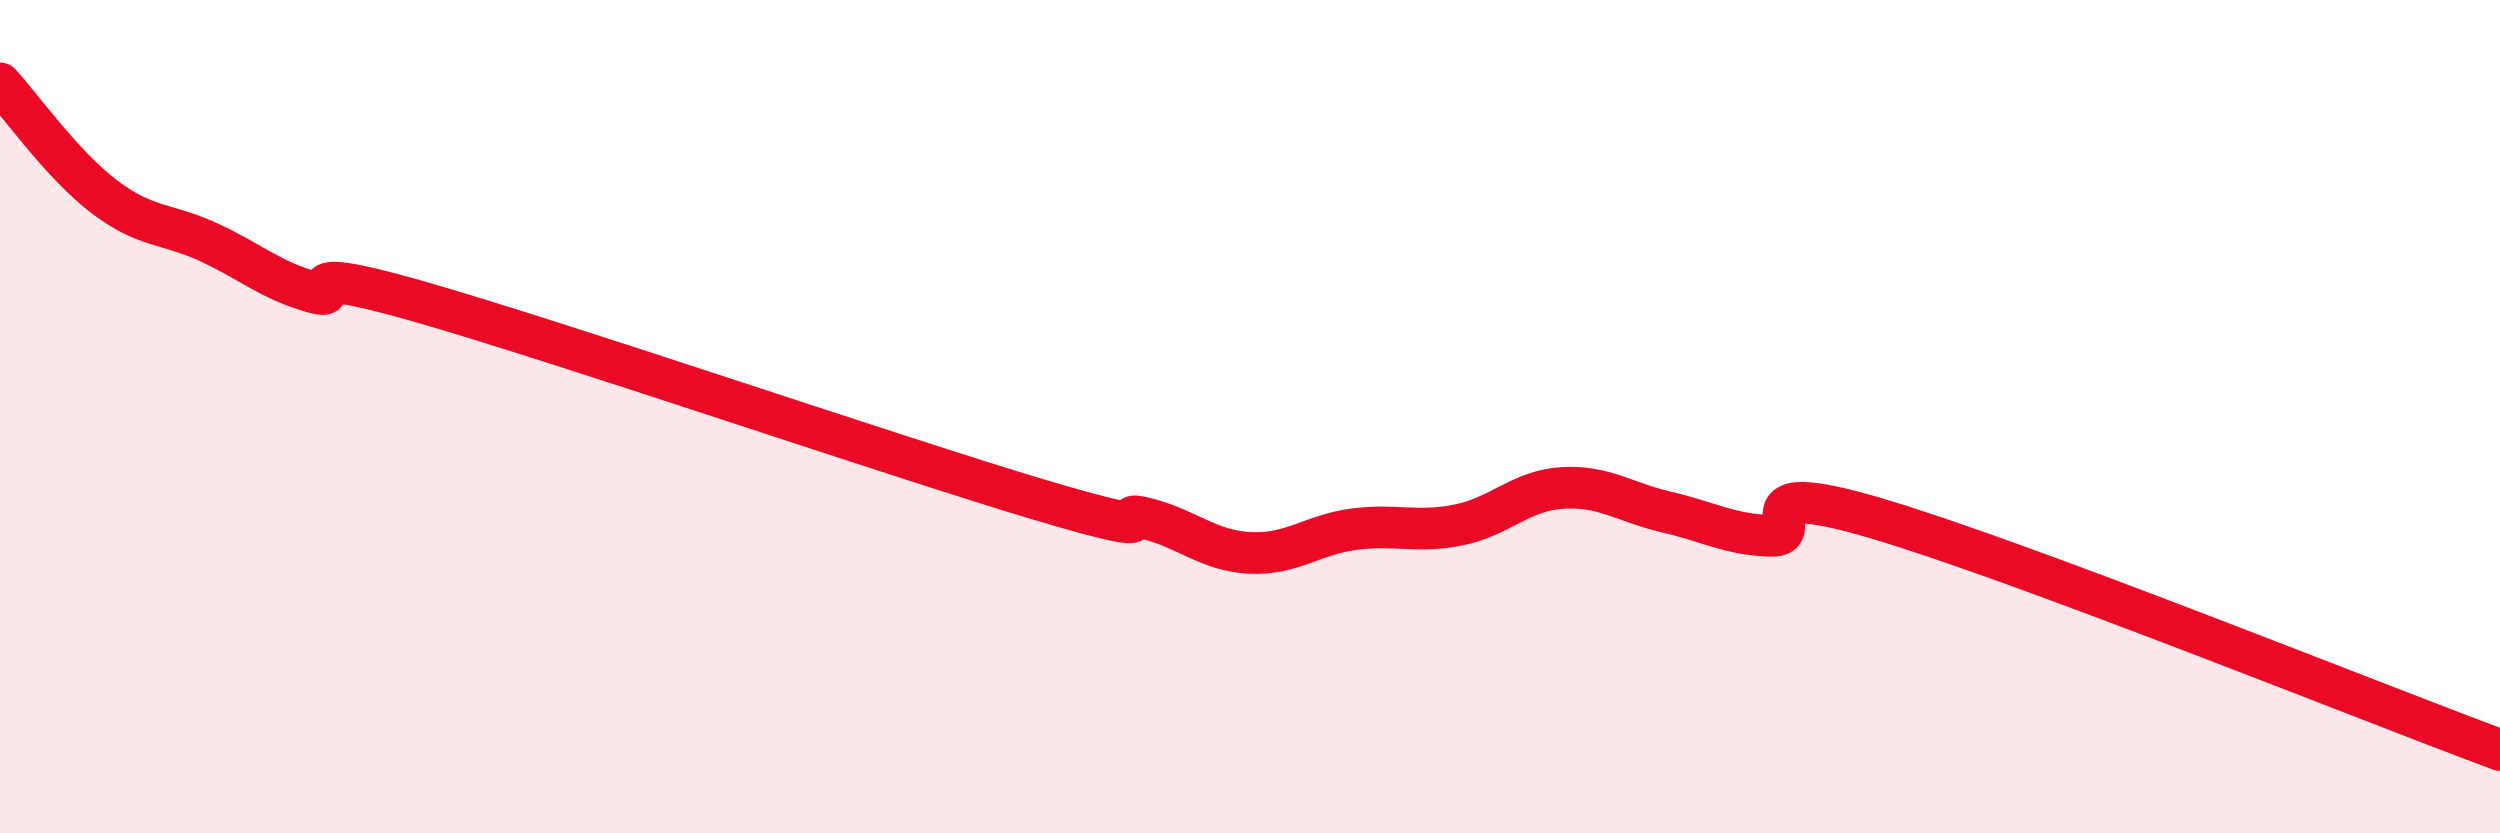 
    <svg width="60" height="20" viewBox="0 0 60 20" xmlns="http://www.w3.org/2000/svg">
      <path
        d="M 0,2 C 0.5,2.54 1.5,3.96 2.5,4.72 C 3.5,5.48 4,5.35 5,5.81 C 6,6.27 6.5,6.73 7.5,7.01 C 8.5,7.29 6.5,6.22 10,7.22 C 13.5,8.22 21.5,10.97 25,12.01 C 28.5,13.05 26.5,12.19 27.5,12.44 C 28.5,12.69 29,13.22 30,13.27 C 31,13.32 31.5,12.83 32.5,12.7 C 33.5,12.57 34,12.8 35,12.6 C 36,12.4 36.5,11.77 37.5,11.71 C 38.5,11.65 39,12.06 40,12.29 C 41,12.52 41.5,12.83 42.5,12.86 C 43.5,12.89 41.5,11.4 45,12.43 C 48.5,13.46 57,16.89 60,18L60 20L0 20Z"
        fill="#EB0A25"
        opacity="0.1"
        stroke-linecap="round"
        stroke-linejoin="round"
      />
      <path
        d="M 0,2 C 0.5,2.54 1.5,3.96 2.5,4.72 C 3.5,5.48 4,5.35 5,5.81 C 6,6.27 6.5,6.73 7.5,7.01 C 8.5,7.29 6.5,6.22 10,7.22 C 13.5,8.22 21.5,10.97 25,12.01 C 28.5,13.05 26.5,12.19 27.5,12.44 C 28.5,12.69 29,13.22 30,13.27 C 31,13.32 31.5,12.83 32.5,12.7 C 33.5,12.57 34,12.8 35,12.6 C 36,12.4 36.5,11.77 37.5,11.71 C 38.5,11.65 39,12.06 40,12.29 C 41,12.52 41.5,12.83 42.5,12.86 C 43.5,12.89 41.5,11.4 45,12.43 C 48.5,13.46 57,16.89 60,18"
        stroke="#EB0A25"
        stroke-width="1"
        fill="none"
        stroke-linecap="round"
        stroke-linejoin="round"
      />
    </svg>
  